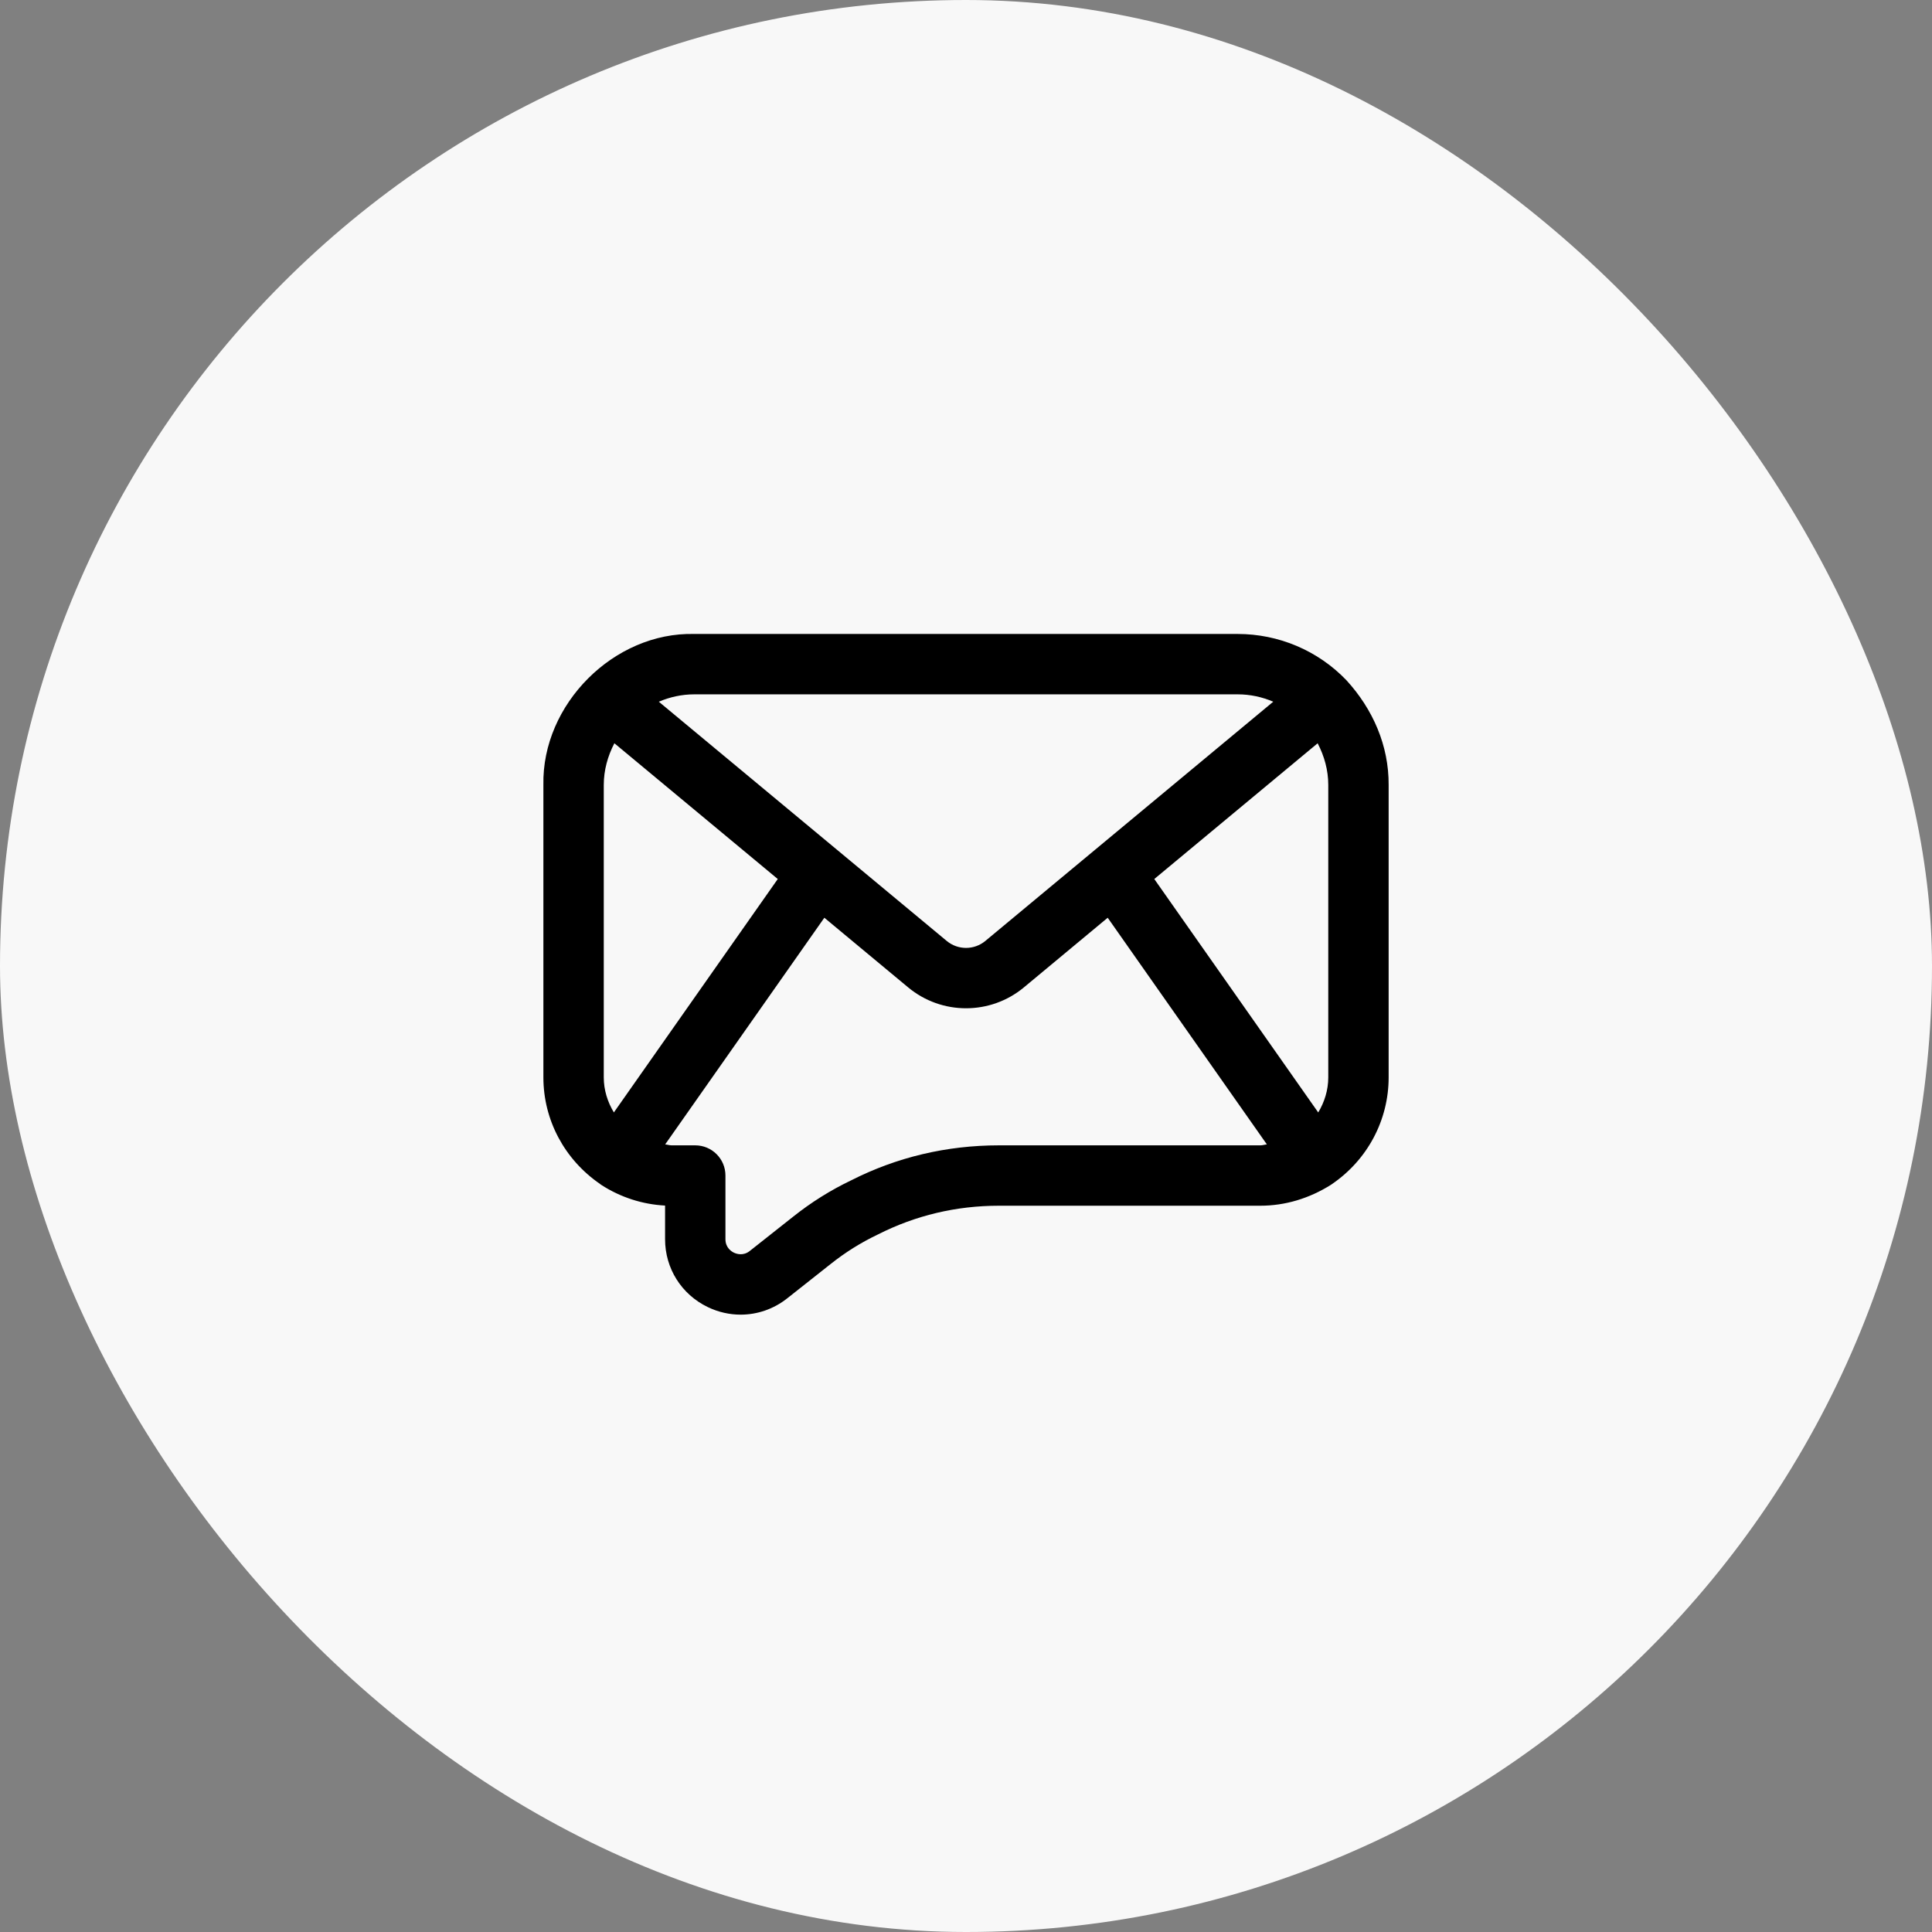 <svg width="100" height="100" viewBox="0 0 100 100" fill="none" xmlns="http://www.w3.org/2000/svg">
<rect x="0" y="0" width="100" height="100" fill="#808080" stroke="none"/>
<rect width="100" height="100" rx="50" fill="#F8F8F8"/>
<path d="M69.688 35.206C68.209 33.665 66.176 32.815 64.064 32.814H35.939C31.774 32.711 28.042 36.453 28.126 40.627V55.767C28.126 57.967 29.215 60.016 31.06 61.283C31.065 61.287 31.068 61.293 31.073 61.296C31.077 61.299 31.082 61.3 31.086 61.303C31.099 61.312 31.109 61.322 31.122 61.33C32.117 61.972 33.25 62.339 34.424 62.4V64.142C34.424 65.651 35.271 66.997 36.632 67.653C37.178 67.917 37.759 68.046 38.336 68.046C39.197 68.046 40.047 67.758 40.752 67.197L42.99 65.428C43.747 64.825 44.56 64.315 45.442 63.895C47.388 62.908 49.495 62.408 51.704 62.408H65.236C66.507 62.408 67.763 62.038 68.904 61.316C68.912 61.31 68.919 61.303 68.927 61.298L68.93 61.296L68.933 61.294C70.776 60.043 71.876 57.98 71.876 55.767V40.627C71.887 38.6 71.07 36.716 69.688 35.206ZM59.746 45.498L68.201 38.472C68.548 39.137 68.751 39.866 68.751 40.627V55.767C68.751 56.42 68.556 57.04 68.231 57.581L59.746 45.498ZM64.064 35.939C64.705 35.939 65.327 36.074 65.903 36.32L51.001 48.703C50.421 49.184 49.582 49.184 49.002 48.703L34.101 36.321C34.678 36.074 35.299 35.939 35.939 35.939H64.064ZM31.774 57.579C31.446 57.035 31.251 56.417 31.251 55.767V40.627C31.251 39.864 31.456 39.134 31.8 38.471L40.257 45.498L31.774 57.579ZM51.704 59.283C48.997 59.283 46.416 59.897 44.064 61.09C43.004 61.595 41.987 62.231 41.048 62.979L38.809 64.749C38.469 65.021 38.121 64.901 37.99 64.839C37.857 64.775 37.549 64.579 37.549 64.142V60.846C37.549 59.983 36.85 59.283 35.986 59.283H34.767C34.652 59.283 34.543 59.245 34.429 59.234L42.668 47.502L47.006 51.107C47.873 51.828 48.938 52.188 50.001 52.188C51.065 52.188 52.13 51.828 52.997 51.107L57.334 47.502L65.573 59.234C65.46 59.245 65.351 59.283 65.236 59.283H51.704Z" fill="black"/>
</svg>
